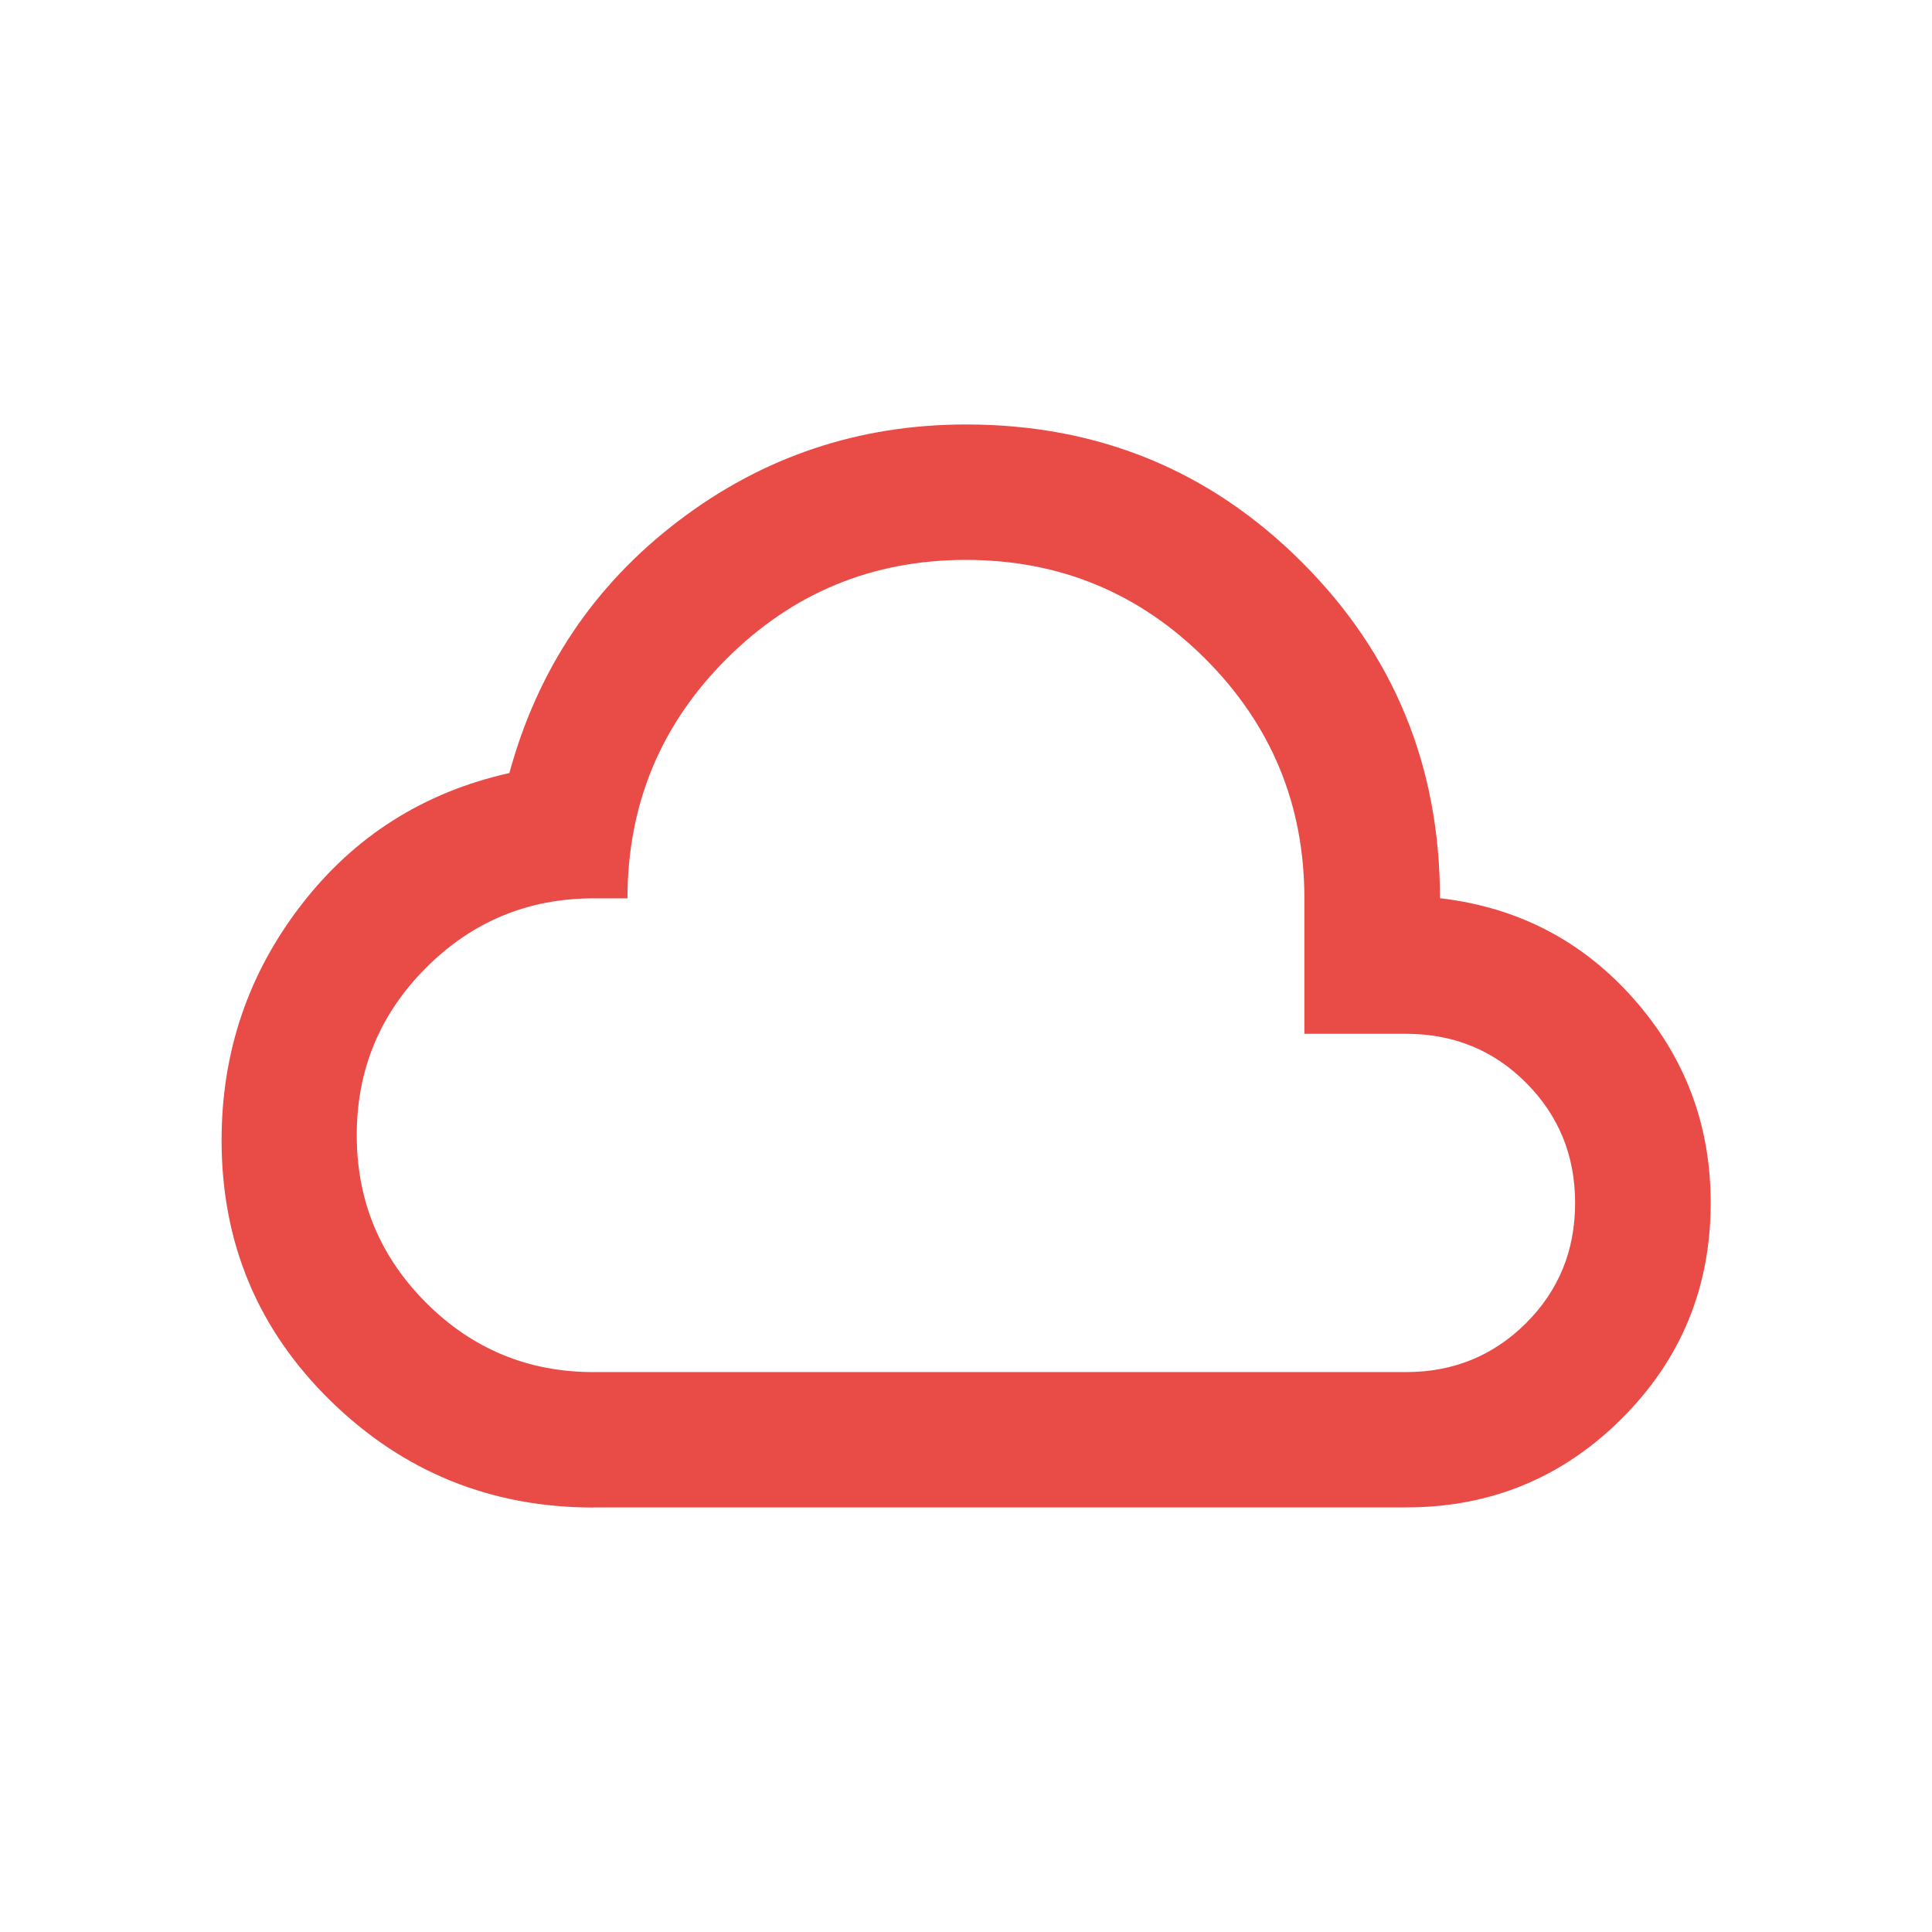 <?xml version="1.0" encoding="UTF-8"?>
<svg id="Calque_2" data-name="Calque 2" xmlns="http://www.w3.org/2000/svg" viewBox="0 0 141.51 141.51">
  <defs>
    <style>
      .cls-1 {
        fill: none;
      }

      .cls-2 {
        fill: #e94b47;
      }
    </style>
  </defs>
  <g id="Calque_1-2" data-name="Calque 1">
    <g>
      <rect class="cls-1" width="141.51" height="141.51"/>
      <path class="cls-2" d="m43.49,110.42c-7.52,0-13.94-2.6-19.27-7.81s-7.99-11.57-7.99-19.09c0-6.45,1.94-12.19,5.83-17.23,3.88-5.04,8.97-8.26,15.25-9.67,2.07-7.6,6.2-13.76,12.39-18.47s13.22-7.06,21.07-7.06c9.67,0,17.87,3.37,24.6,10.1,6.73,6.73,10.1,14.94,10.1,24.6,5.7.66,10.43,3.12,14.19,7.37s5.64,9.23,5.64,14.94c0,6.2-2.17,11.47-6.51,15.8s-9.61,6.51-15.8,6.51h-59.49Zm0-9.92h59.49c3.47,0,6.4-1.2,8.8-3.59,2.4-2.4,3.59-5.33,3.59-8.8s-1.2-6.4-3.59-8.8-5.33-3.59-8.8-3.59h-7.44v-9.92c0-6.86-2.42-12.7-7.25-17.54-4.83-4.83-10.68-7.25-17.54-7.25s-12.7,2.42-17.54,7.25c-4.83,4.83-7.25,10.68-7.25,17.54h-2.48c-4.79,0-8.88,1.69-12.27,5.08s-5.08,7.48-5.08,12.27,1.69,8.88,5.08,12.27c3.39,3.39,7.48,5.08,12.27,5.08Z"/>
    </g>
  </g>
</svg>